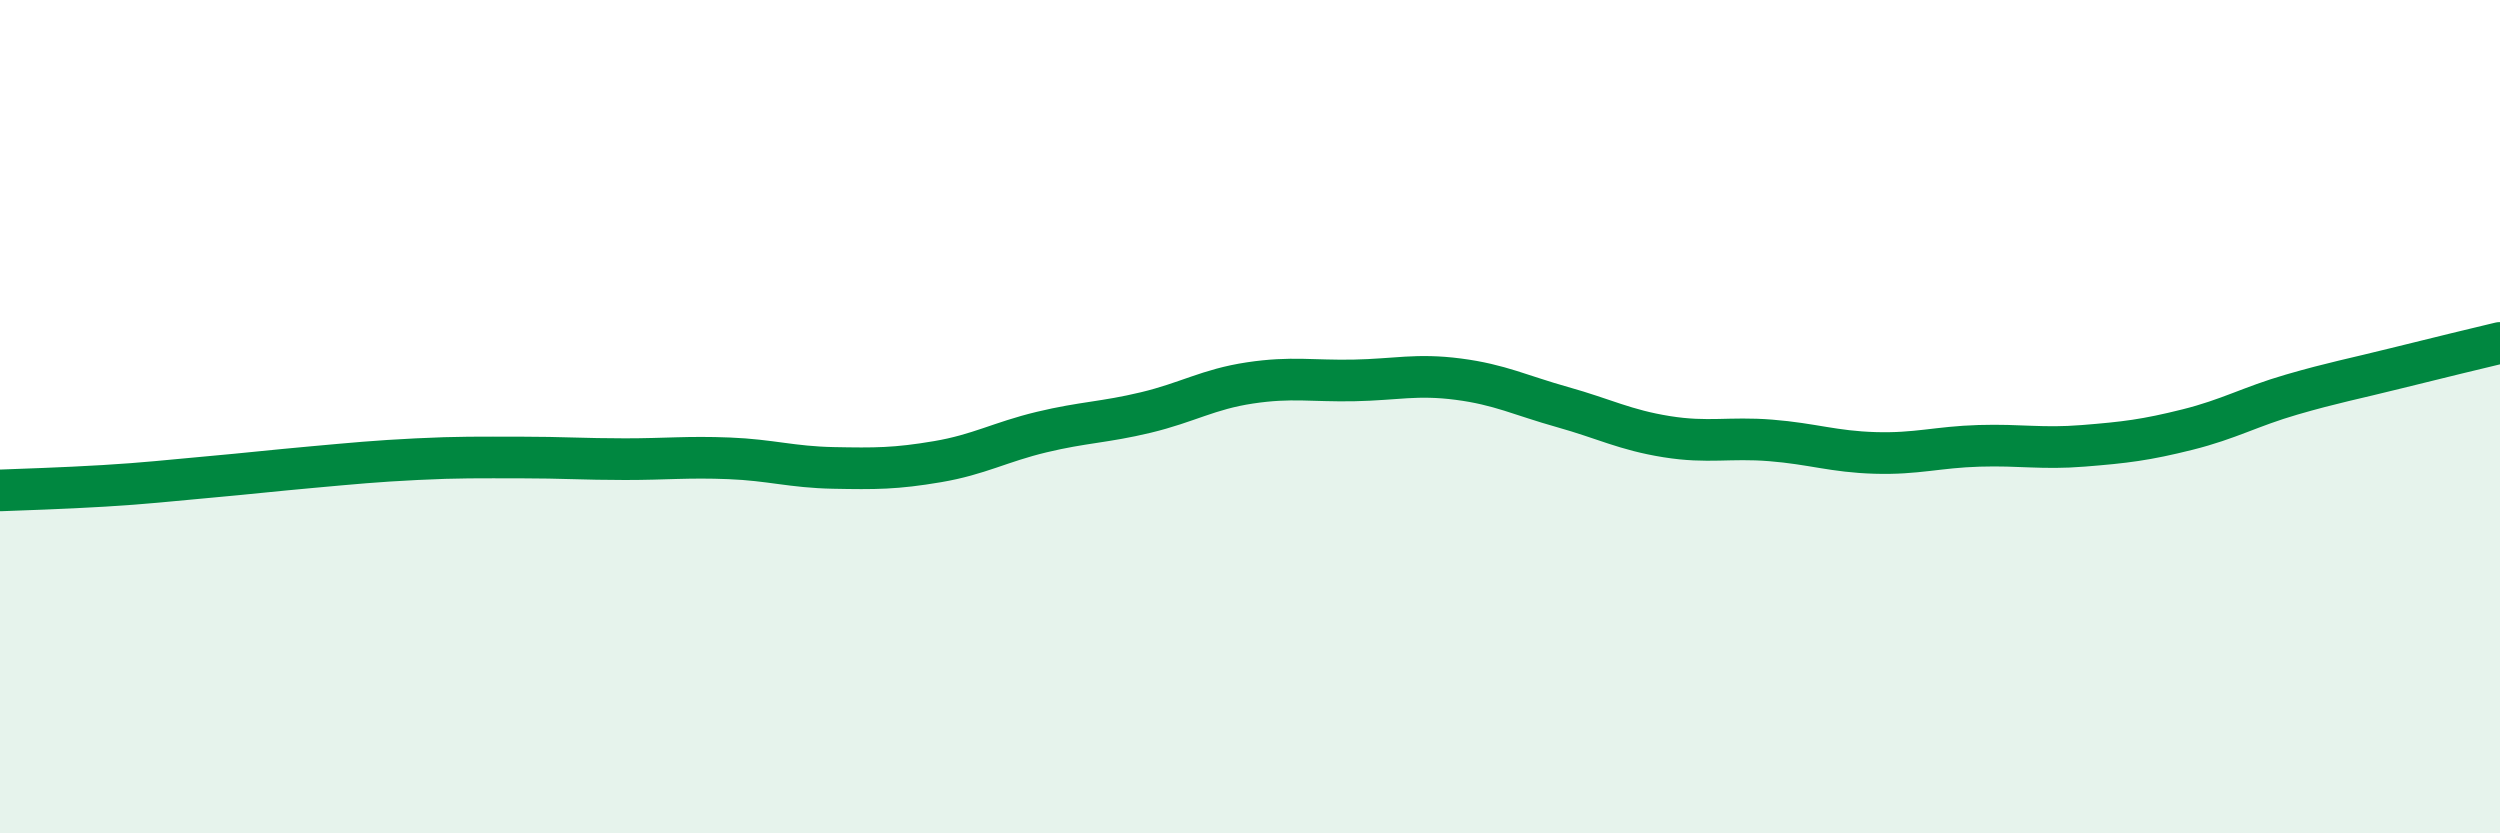 
    <svg width="60" height="20" viewBox="0 0 60 20" xmlns="http://www.w3.org/2000/svg">
      <path
        d="M 0,11.77 C 0.5,11.75 1.5,11.72 2.5,11.66 C 3.5,11.6 4,11.54 5,11.45 C 6,11.36 6.5,11.3 7.5,11.21 C 8.5,11.12 9,11.07 10,11.02 C 11,10.97 11.5,10.98 12.5,10.98 C 13.5,10.98 14,11.02 15,11.02 C 16,11.02 16.5,10.96 17.5,11 C 18.5,11.04 19,11.21 20,11.23 C 21,11.25 21.5,11.25 22.5,11.08 C 23.5,10.91 24,10.61 25,10.37 C 26,10.13 26.5,10.14 27.5,9.9 C 28.5,9.66 29,9.34 30,9.19 C 31,9.04 31.5,9.15 32.5,9.13 C 33.5,9.11 34,8.97 35,9.1 C 36,9.23 36.5,9.49 37.5,9.77 C 38.5,10.05 39,10.32 40,10.48 C 41,10.64 41.5,10.49 42.5,10.57 C 43.5,10.65 44,10.84 45,10.87 C 46,10.9 46.5,10.73 47.5,10.7 C 48.5,10.67 49,10.78 50,10.7 C 51,10.62 51.5,10.56 52.5,10.31 C 53.5,10.06 54,9.76 55,9.47 C 56,9.18 56.5,9.09 57.5,8.84 C 58.5,8.59 59.5,8.35 60,8.23L60 20L0 20Z"
        fill="#008740"
        opacity="0.1"
        stroke-linecap="round"
        stroke-linejoin="round"
      />
      <path
        d="M 0,11.77 C 0.5,11.75 1.5,11.72 2.5,11.66 C 3.5,11.6 4,11.54 5,11.45 C 6,11.36 6.5,11.3 7.5,11.21 C 8.5,11.12 9,11.07 10,11.02 C 11,10.97 11.5,10.98 12.5,10.98 C 13.5,10.98 14,11.02 15,11.02 C 16,11.02 16.5,10.96 17.5,11 C 18.5,11.04 19,11.21 20,11.23 C 21,11.25 21.5,11.25 22.5,11.08 C 23.5,10.91 24,10.61 25,10.37 C 26,10.13 26.5,10.14 27.5,9.9 C 28.5,9.66 29,9.34 30,9.19 C 31,9.04 31.5,9.15 32.5,9.13 C 33.5,9.11 34,8.97 35,9.1 C 36,9.23 36.5,9.49 37.5,9.77 C 38.5,10.05 39,10.32 40,10.48 C 41,10.64 41.5,10.49 42.5,10.57 C 43.5,10.65 44,10.84 45,10.87 C 46,10.9 46.5,10.73 47.5,10.7 C 48.5,10.67 49,10.78 50,10.7 C 51,10.62 51.5,10.56 52.5,10.31 C 53.5,10.06 54,9.76 55,9.47 C 56,9.18 56.5,9.09 57.5,8.84 C 58.5,8.59 59.5,8.35 60,8.23"
        stroke="#008740"
        stroke-width="1"
        fill="none"
        stroke-linecap="round"
        stroke-linejoin="round"
      />
    </svg>
  